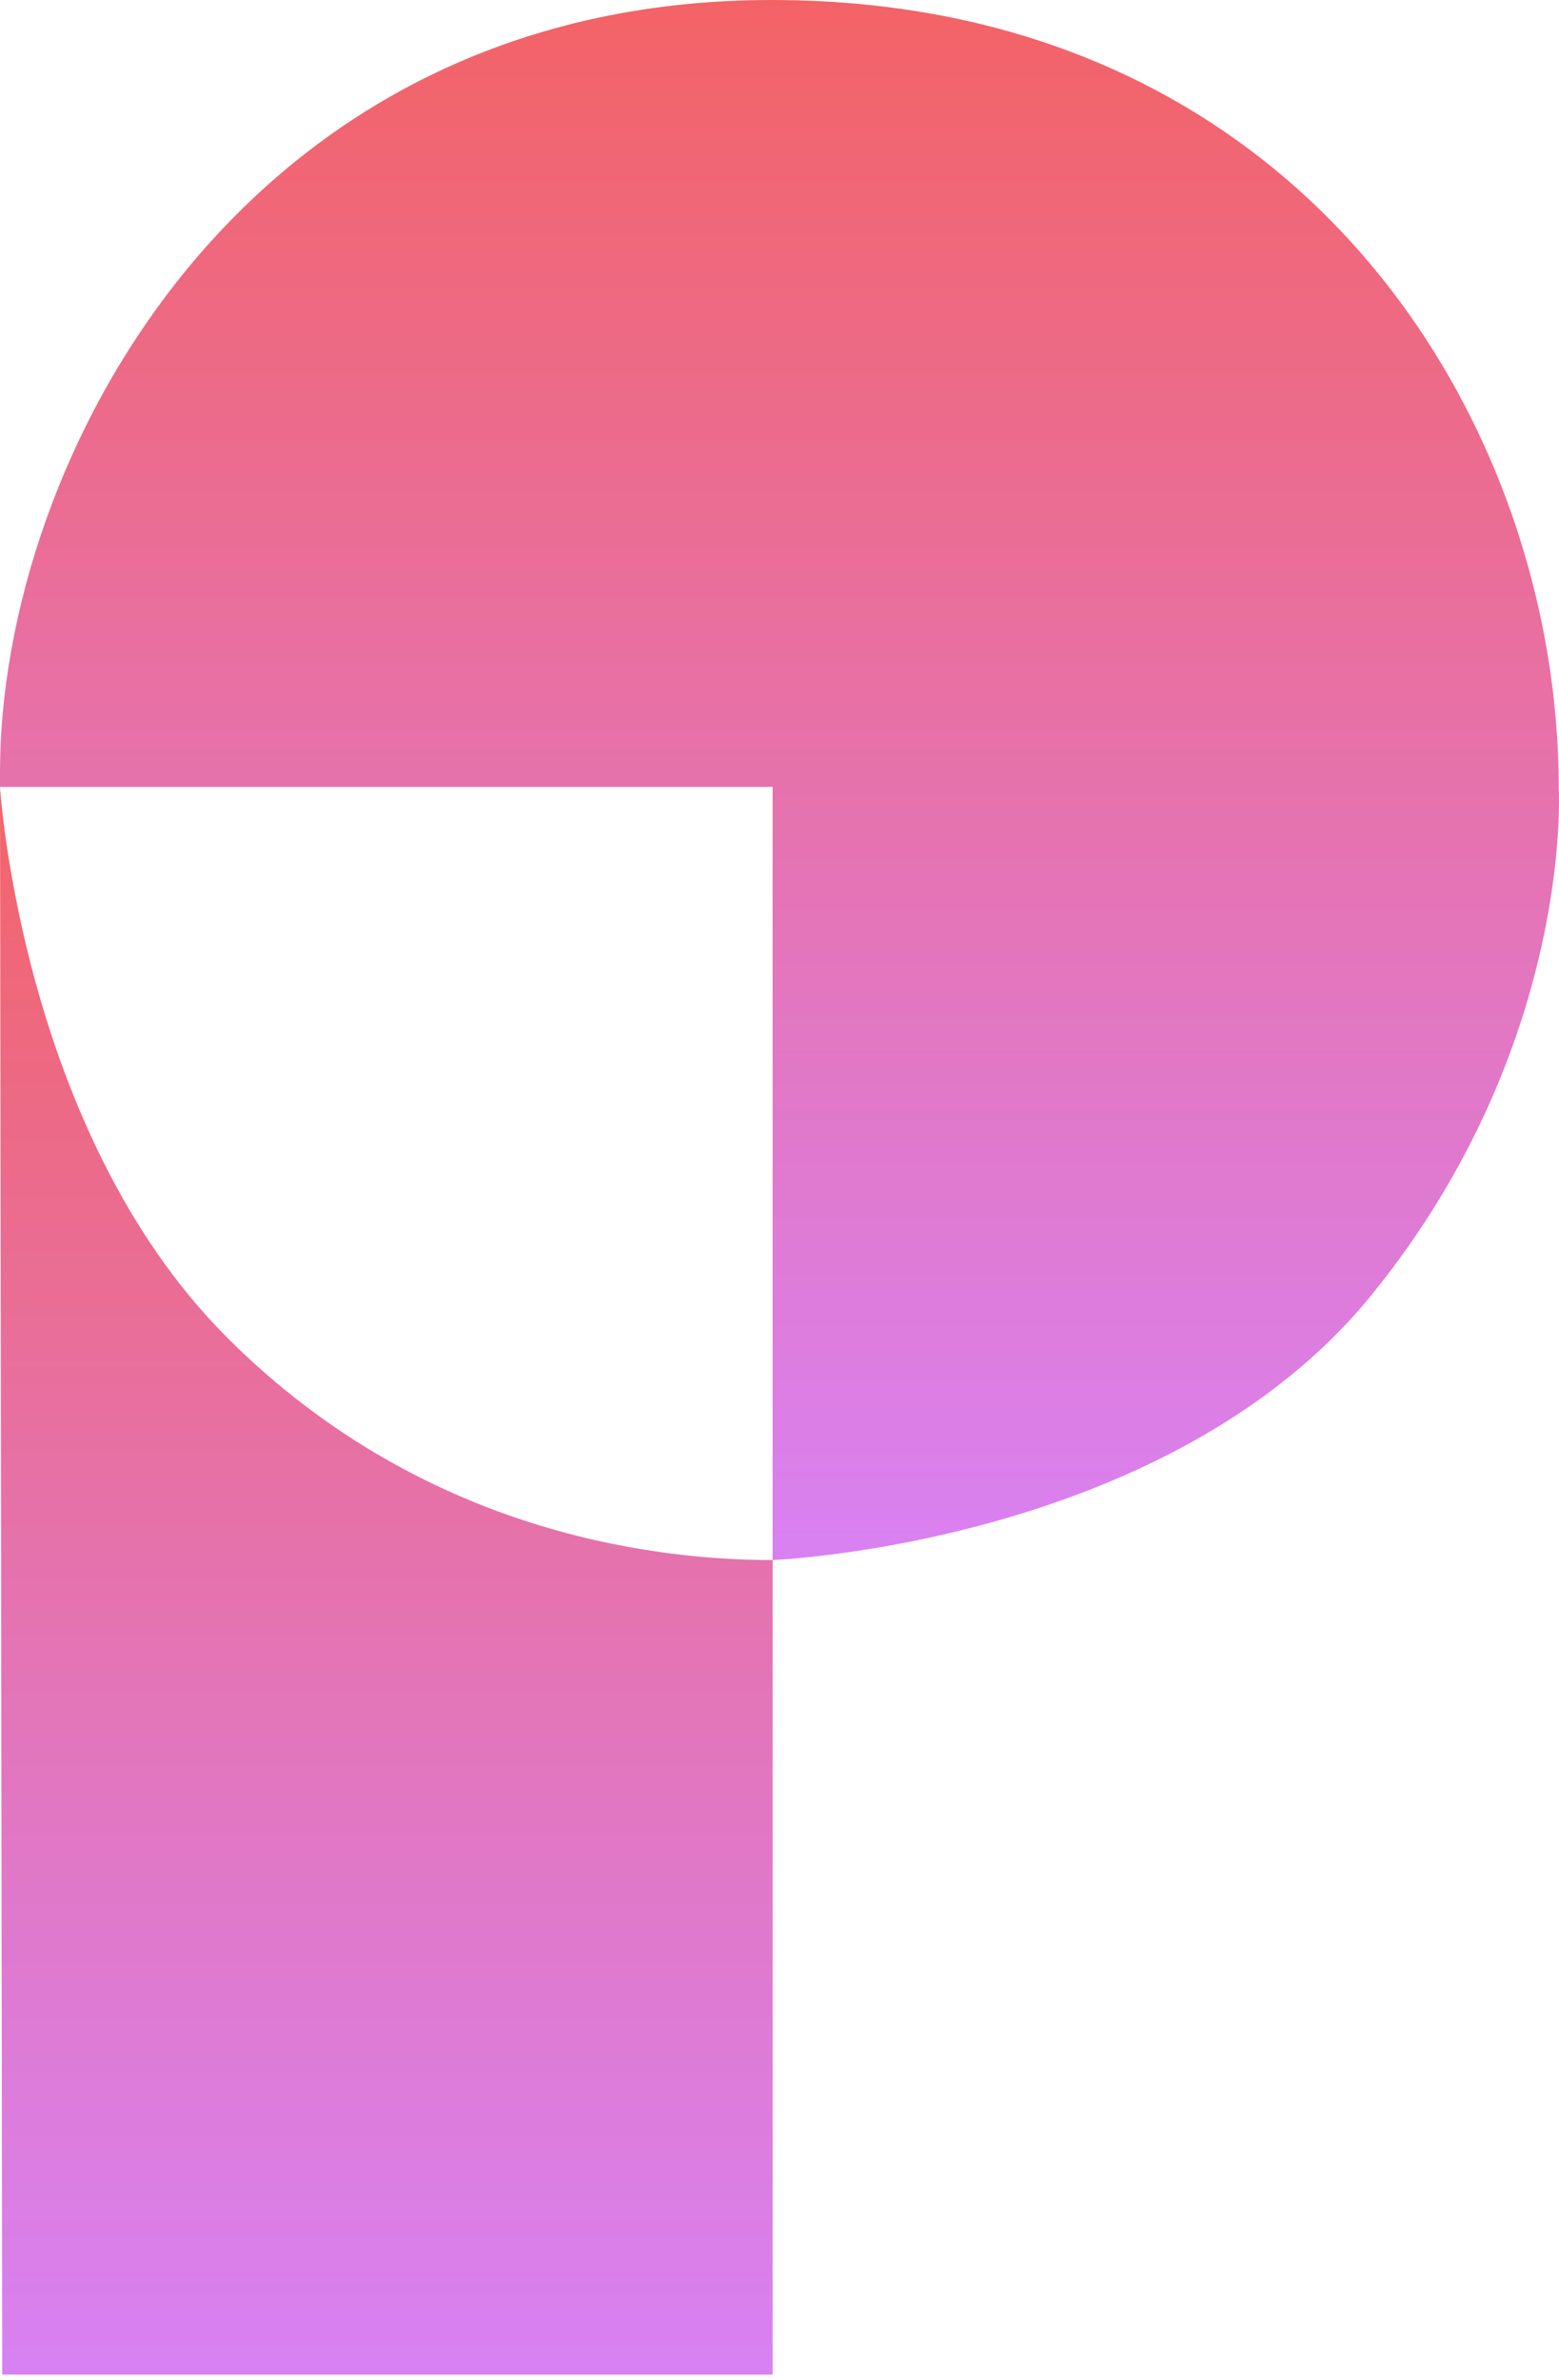<svg width="177" height="270" viewBox="0 0 177 270" fill="none" xmlns="http://www.w3.org/2000/svg">
<path d="M87.717 269.416H0.253L0 89.283C0 89.283 2.385 128.273 25.697 151.667C48.961 175.013 76.752 177 87.717 177L87.717 269.416Z" fill="url(#paint0_linear_3_18)"/>
<path d="M87.599 0C27.43 0 0 52.215 0 87.615V89.283H87.717V177C87.717 177 132.726 175.23 155.732 146.91C178.738 118.59 176.969 89.385 176.969 89.385C176.969 47.79 147.769 0 87.599 0Z" fill="url(#paint1_linear_3_18)"/>
<defs>
<linearGradient id="paint0_linear_3_18" x1="43.858" y1="89.283" x2="43.858" y2="269.416" gradientUnits="userSpaceOnUse">
<stop stop-color="#F2646A"/>
<stop offset="1" stop-color="#D881F3"/>
</linearGradient>
<linearGradient id="paint1_linear_3_18" x1="88.5" y1="0" x2="88.5" y2="177" gradientUnits="userSpaceOnUse">
<stop stop-color="#F36366"/>
<stop offset="1" stop-color="#D981F2"/>
</linearGradient>
</defs>
</svg>
